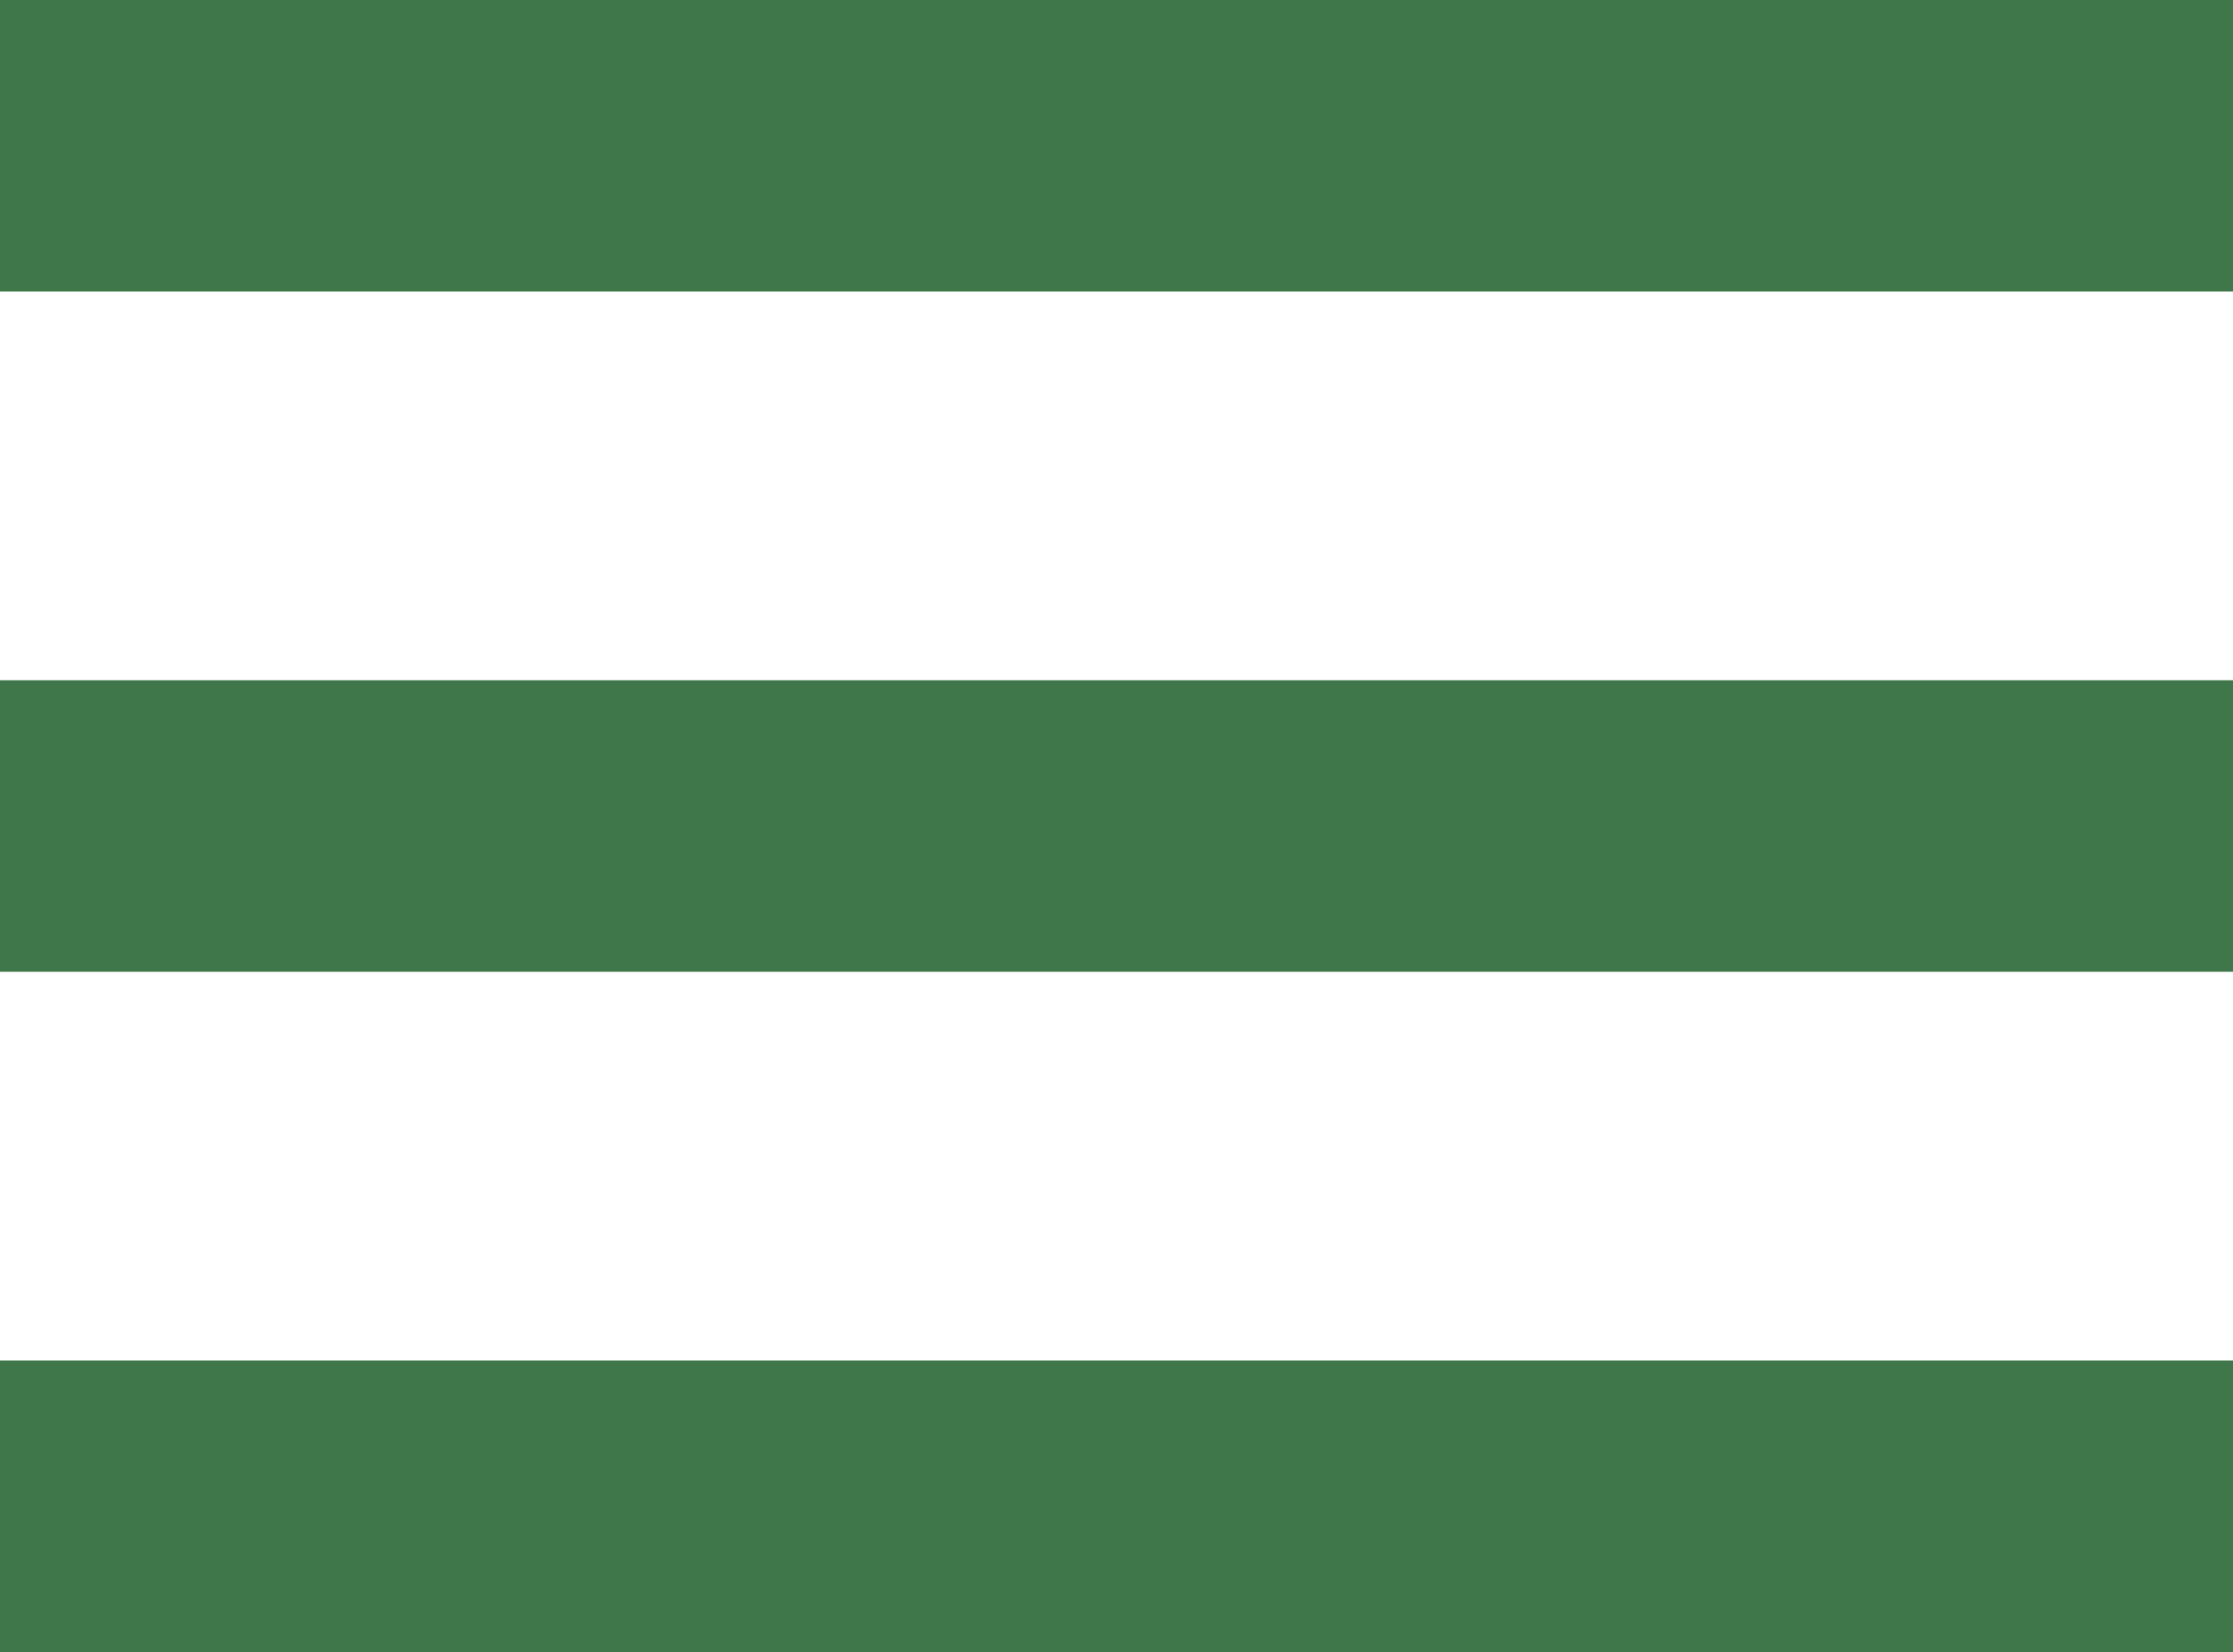 <svg width="100" height="74" viewBox="0 0 100 74" fill="none" xmlns="http://www.w3.org/2000/svg">
<path d="M100 0V13.059H0V0H100Z" fill="#3F774A"/>
<path d="M100 30.471V43.529H0V30.471H100Z" fill="#3F774A"/>
<path d="M100 60.941V74H0V60.941H100Z" fill="#3F774A"/>
</svg>
